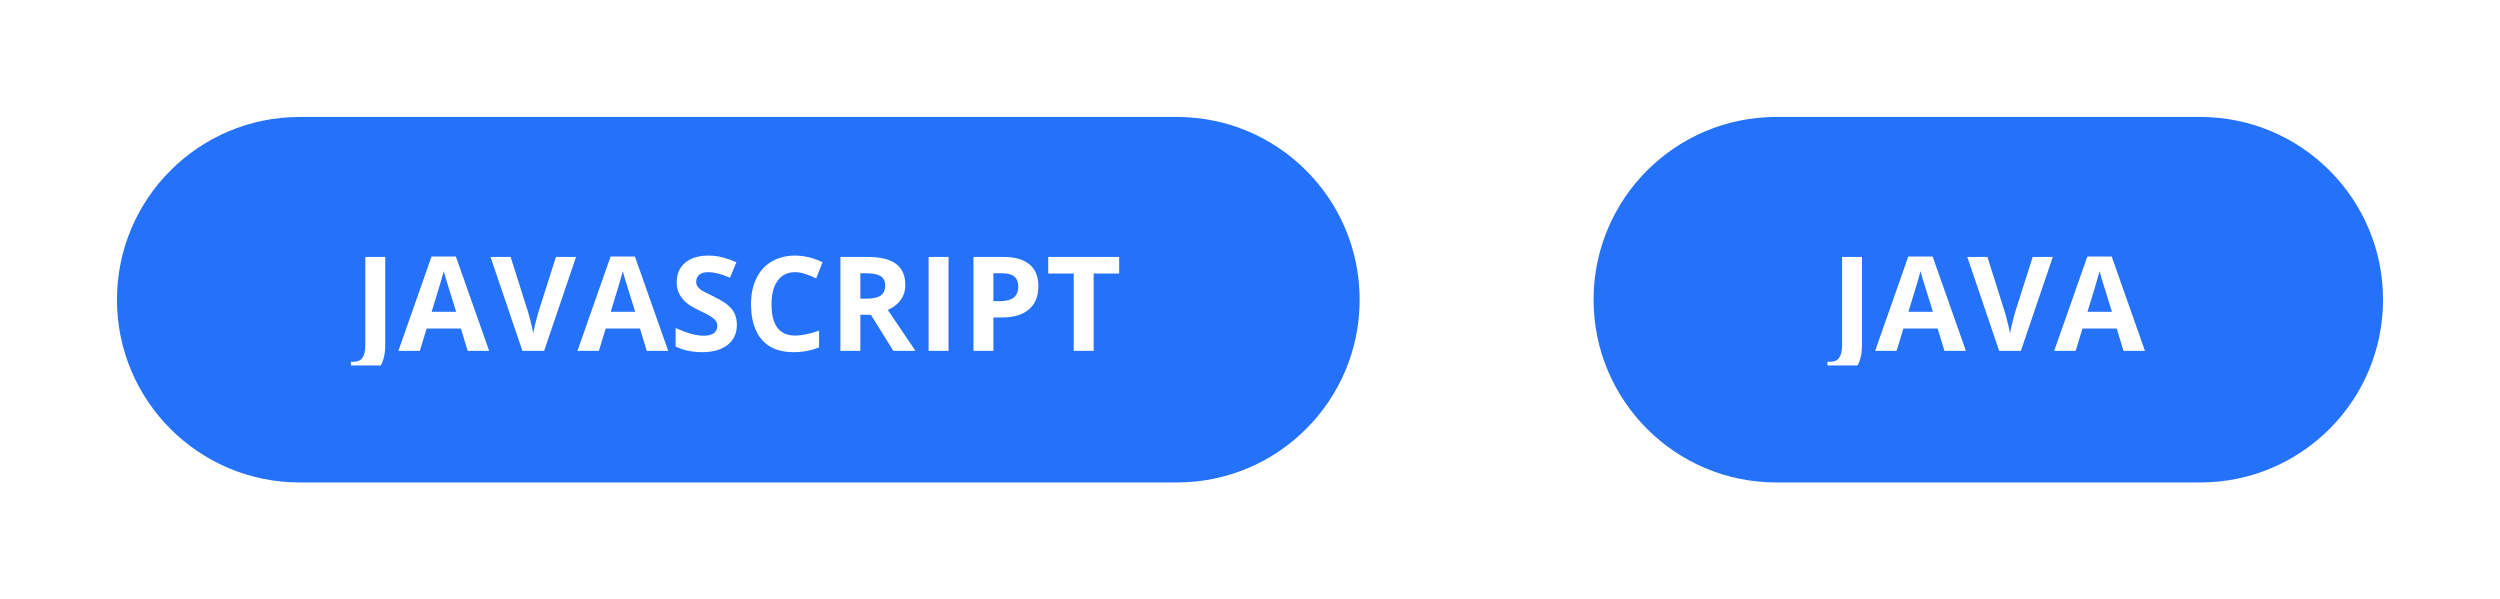 <?xml version="1.0" encoding="UTF-8"?> <svg xmlns="http://www.w3.org/2000/svg" width="342" height="82" viewBox="0 0 342 82" fill="none"> <g filter="url(#filter0_d)"> <path d="M6 31C6 17.193 17.193 6 31 6H151C164.807 6 176 17.193 176 31V31C176 44.807 164.807 56 151 56H31C17.193 56 6 44.807 6 31V31Z" fill="#2572FA"></path> <g clip-path="url(#clip0)"> <path d="M38.631 41.779C38.016 41.779 37.48 41.715 37.023 41.586V39.318C37.492 39.435 37.919 39.494 38.306 39.494C38.904 39.494 39.331 39.307 39.589 38.932C39.847 38.562 39.976 37.982 39.976 37.191V25.15H42.701V37.174C42.701 38.674 42.358 39.816 41.672 40.602C40.987 41.387 39.973 41.779 38.631 41.779ZM53.981 38L53.05 34.941H48.365L47.433 38H44.498L49.033 25.098H52.364L56.917 38H53.981ZM52.399 32.656C51.538 29.885 51.051 28.317 50.94 27.954C50.835 27.591 50.758 27.304 50.712 27.093C50.518 27.843 49.965 29.697 49.05 32.656H52.399ZM66.053 25.15H68.804L64.436 38H61.465L57.105 25.15H59.856L62.273 32.797C62.408 33.248 62.546 33.775 62.687 34.379C62.833 34.977 62.924 35.393 62.959 35.627C63.023 35.088 63.243 34.145 63.618 32.797L66.053 25.15ZM78.476 38L77.544 34.941H72.86L71.928 38H68.993L73.528 25.098H76.859L81.412 38H78.476ZM76.894 32.656C76.033 29.885 75.546 28.317 75.435 27.954C75.329 27.591 75.253 27.304 75.206 27.093C75.013 27.843 74.459 29.697 73.545 32.656H76.894ZM90.802 34.432C90.802 35.592 90.383 36.506 89.546 37.174C88.714 37.842 87.553 38.176 86.065 38.176C84.694 38.176 83.481 37.918 82.426 37.402V34.871C83.294 35.258 84.026 35.53 84.624 35.688C85.227 35.847 85.778 35.926 86.276 35.926C86.874 35.926 87.331 35.812 87.647 35.583C87.969 35.355 88.13 35.015 88.13 34.563C88.13 34.312 88.06 34.089 87.92 33.895C87.779 33.696 87.571 33.506 87.296 33.324C87.026 33.143 86.472 32.852 85.635 32.454C84.849 32.085 84.26 31.73 83.868 31.391C83.475 31.051 83.162 30.655 82.927 30.204C82.693 29.753 82.576 29.226 82.576 28.622C82.576 27.485 82.96 26.592 83.727 25.941C84.501 25.291 85.567 24.966 86.926 24.966C87.594 24.966 88.23 25.045 88.834 25.203C89.443 25.361 90.079 25.584 90.741 25.871L89.862 27.989C89.176 27.708 88.608 27.512 88.157 27.4C87.712 27.289 87.272 27.233 86.839 27.233C86.323 27.233 85.927 27.354 85.652 27.594C85.377 27.834 85.239 28.148 85.239 28.534C85.239 28.774 85.295 28.985 85.406 29.167C85.517 29.343 85.693 29.516 85.933 29.686C86.179 29.85 86.757 30.148 87.665 30.582C88.866 31.156 89.689 31.733 90.135 32.313C90.58 32.888 90.802 33.594 90.802 34.432ZM98.769 27.233C97.744 27.233 96.95 27.62 96.388 28.394C95.825 29.161 95.544 30.233 95.544 31.61C95.544 34.476 96.619 35.908 98.769 35.908C99.672 35.908 100.765 35.683 102.048 35.231V37.517C100.993 37.956 99.815 38.176 98.515 38.176C96.645 38.176 95.216 37.61 94.226 36.48C93.235 35.343 92.74 33.714 92.74 31.593C92.74 30.257 92.983 29.088 93.47 28.086C93.956 27.078 94.653 26.308 95.561 25.774C96.476 25.235 97.545 24.966 98.769 24.966C100.018 24.966 101.271 25.268 102.531 25.871L101.652 28.086C101.172 27.857 100.688 27.658 100.202 27.488C99.716 27.318 99.238 27.233 98.769 27.233ZM107.695 30.855H108.574C109.435 30.855 110.071 30.711 110.481 30.424C110.891 30.137 111.096 29.686 111.096 29.07C111.096 28.461 110.885 28.027 110.463 27.77C110.047 27.512 109.4 27.383 108.521 27.383H107.695V30.855ZM107.695 33.069V38H104.97V25.15H108.714C110.46 25.15 111.752 25.47 112.59 26.108C113.428 26.741 113.847 27.705 113.847 29C113.847 29.756 113.639 30.43 113.223 31.021C112.807 31.607 112.218 32.067 111.456 32.401C113.39 35.29 114.65 37.156 115.236 38H112.212L109.145 33.069H107.695ZM117.033 38V25.15H119.757V38H117.033ZM125.896 31.197H126.793C127.631 31.197 128.258 31.033 128.674 30.705C129.09 30.371 129.298 29.888 129.298 29.255C129.298 28.616 129.122 28.145 128.77 27.84C128.425 27.535 127.88 27.383 127.136 27.383H125.896V31.197ZM132.049 29.158C132.049 30.541 131.615 31.599 130.748 32.331C129.887 33.063 128.659 33.43 127.065 33.43H125.896V38H123.172V25.15H127.276C128.835 25.15 130.019 25.487 130.827 26.161C131.642 26.829 132.049 27.828 132.049 29.158ZM139.612 38H136.887V27.418H133.398V25.15H143.101V27.418H139.612V38Z" fill="white"></path> </g> </g> <g filter="url(#filter1_d)"> <path d="M208 31C208 17.193 219.193 6 233 6H291C304.807 6 316 17.193 316 31V31C316 44.807 304.807 56 291 56H233C219.193 56 208 44.807 208 31V31Z" fill="#2572FA"></path> <g clip-path="url(#clip1)"> <path d="M240.652 41.779C240.036 41.779 239.5 41.715 239.043 41.586V39.318C239.512 39.435 239.94 39.494 240.327 39.494C240.924 39.494 241.352 39.307 241.61 38.932C241.868 38.562 241.996 37.982 241.996 37.191V25.15H244.721V37.174C244.721 38.674 244.378 39.816 243.693 40.602C243.007 41.387 241.994 41.779 240.652 41.779ZM256.002 38L255.07 34.941H250.385L249.454 38H246.518L251.053 25.098H254.384L258.937 38H256.002ZM254.42 32.656C253.558 29.885 253.072 28.317 252.961 27.954C252.855 27.591 252.779 27.304 252.732 27.093C252.539 27.843 251.985 29.697 251.071 32.656H254.42ZM268.073 25.15H270.824L266.456 38H263.485L259.126 25.15H261.877L264.294 32.797C264.429 33.248 264.566 33.775 264.707 34.379C264.854 34.977 264.944 35.393 264.979 35.627C265.044 35.088 265.264 34.145 265.639 32.797L268.073 25.15ZM280.496 38L279.565 34.941H274.88L273.949 38H271.013L275.548 25.098H278.879L283.432 38H280.496ZM278.914 32.656C278.053 29.885 277.567 28.317 277.455 27.954C277.35 27.591 277.274 27.304 277.227 27.093C277.034 27.843 276.48 29.697 275.566 32.656H278.914Z" fill="white"></path> </g> </g> <defs> <filter id="filter0_d" x="0" y="0" width="202" height="82" filterUnits="userSpaceOnUse" color-interpolation-filters="sRGB"> <feFlood flood-opacity="0" result="BackgroundImageFix"></feFlood> <feColorMatrix in="SourceAlpha" type="matrix" values="0 0 0 0 0 0 0 0 0 0 0 0 0 0 0 0 0 0 127 0" result="hardAlpha"></feColorMatrix> <feOffset dx="10" dy="10"></feOffset> <feGaussianBlur stdDeviation="8"></feGaussianBlur> <feComposite in2="hardAlpha" operator="out"></feComposite> <feColorMatrix type="matrix" values="0 0 0 0 0 0 0 0 0 0 0 0 0 0 0 0 0 0 0.2 0"></feColorMatrix> <feBlend mode="normal" in2="BackgroundImageFix" result="effect1_dropShadow"></feBlend> <feBlend mode="normal" in="SourceGraphic" in2="effect1_dropShadow" result="shape"></feBlend> </filter> <filter id="filter1_d" x="202" y="0" width="140" height="82" filterUnits="userSpaceOnUse" color-interpolation-filters="sRGB"> <feFlood flood-opacity="0" result="BackgroundImageFix"></feFlood> <feColorMatrix in="SourceAlpha" type="matrix" values="0 0 0 0 0 0 0 0 0 0 0 0 0 0 0 0 0 0 127 0" result="hardAlpha"></feColorMatrix> <feOffset dx="10" dy="10"></feOffset> <feGaussianBlur stdDeviation="8"></feGaussianBlur> <feComposite in2="hardAlpha" operator="out"></feComposite> <feColorMatrix type="matrix" values="0 0 0 0 0 0 0 0 0 0 0 0 0 0 0 0 0 0 0.2 0"></feColorMatrix> <feBlend mode="normal" in2="BackgroundImageFix" result="effect1_dropShadow"></feBlend> <feBlend mode="normal" in="SourceGraphic" in2="effect1_dropShadow" result="shape"></feBlend> </filter> <clipPath id="clip0"> <rect width="106" height="18" fill="white" transform="translate(38 22)"></rect> </clipPath> <clipPath id="clip1"> <rect width="44" height="18" fill="white" transform="translate(240 22)"></rect> </clipPath> </defs> </svg> 